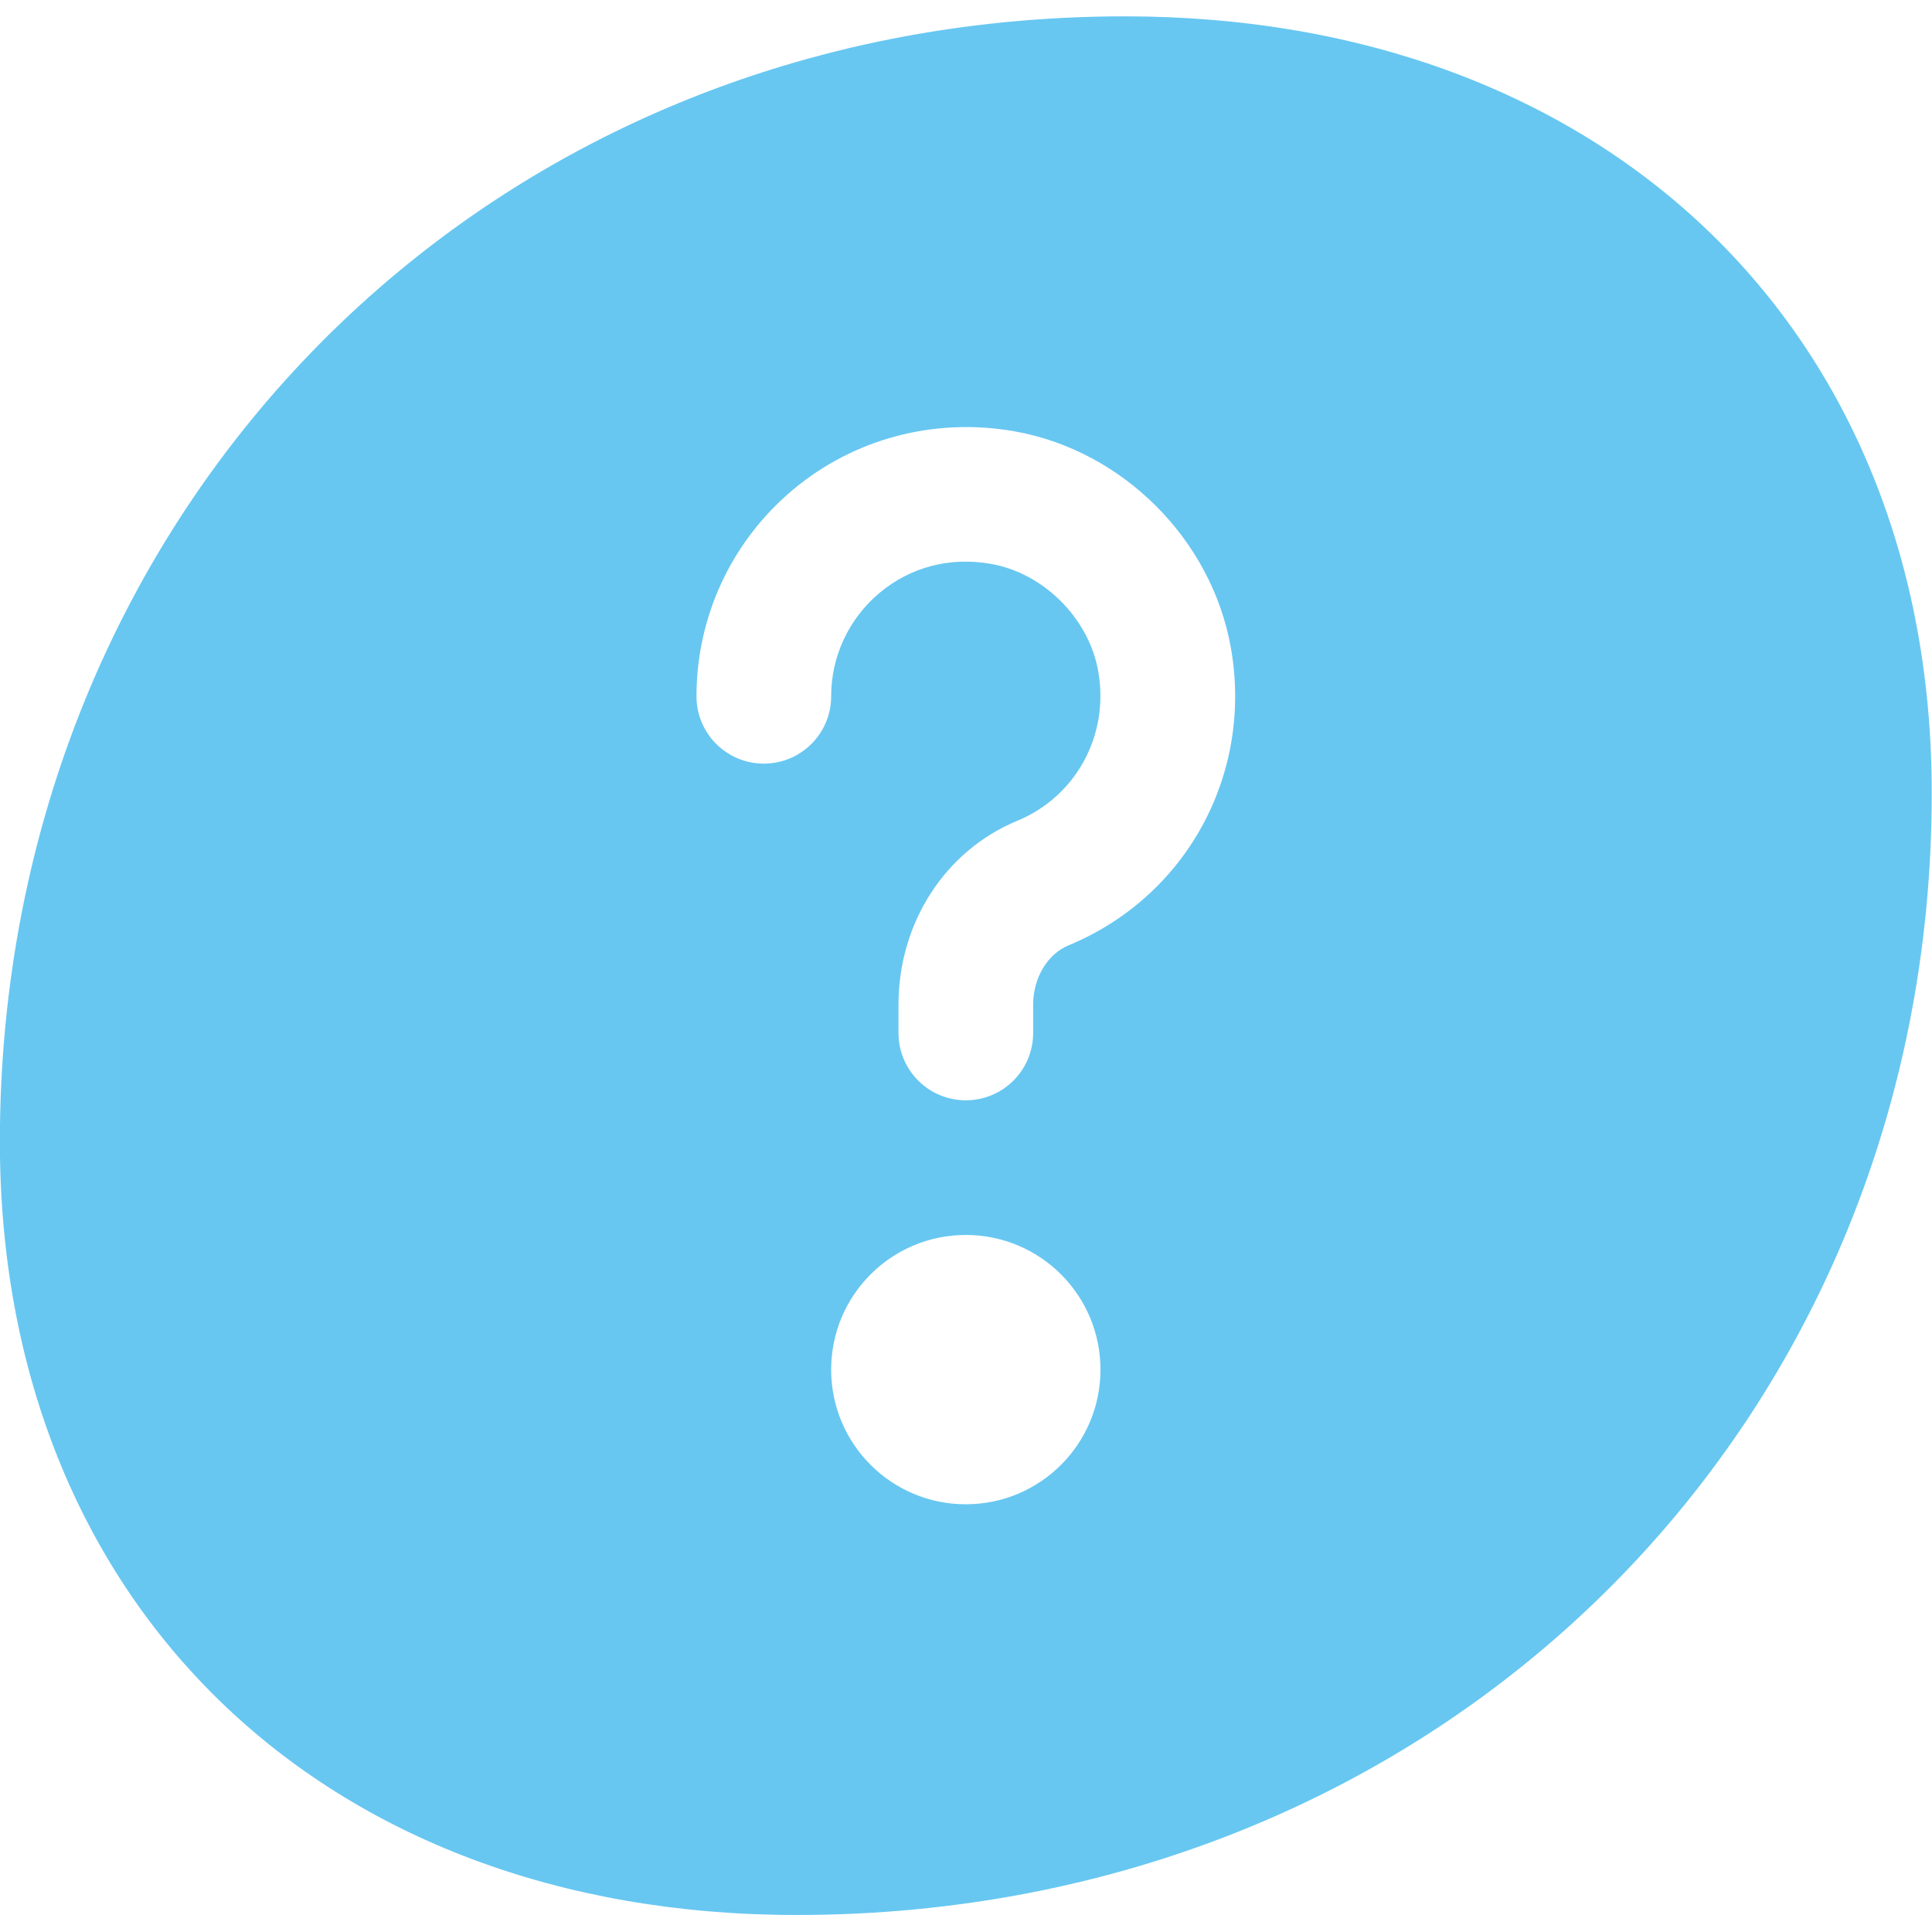 <svg xmlns="http://www.w3.org/2000/svg" xmlns:xlink="http://www.w3.org/1999/xlink" xmlns:serif="http://www.serif.com/" width="100%" height="100%" viewBox="0 0 512 512" xml:space="preserve" style="fill-rule:evenodd;clip-rule:evenodd;stroke-linejoin:round;stroke-miterlimit:2;">    <g transform="matrix(5.096,0,0,5.096,-413.047,-968.668)">        <path d="M181.511,231.326C181.511,264.469 155.791,289.671 122.476,289.671C97.791,289.671 81.047,273.445 81.047,249.451C81.047,216.654 106.077,190.934 139.565,190.934C164.422,190.934 181.511,207.16 181.511,231.326ZM131.279,268.312C135.147,268.312 138.282,265.178 138.282,261.309C138.282,257.441 135.147,254.306 131.279,254.306C127.411,254.306 124.276,257.441 124.276,261.309C124.276,265.178 127.411,268.312 131.279,268.312ZM136.627,239.243C142.751,236.709 146.219,230.353 145.066,223.787C144.075,218.139 139.438,213.502 133.789,212.51C129.641,211.785 125.452,212.896 122.276,215.564C119.096,218.234 117.273,222.146 117.273,226.294C117.273,228.229 118.839,229.795 120.775,229.795C122.71,229.795 124.276,228.229 124.276,226.294C124.276,224.222 125.189,222.266 126.779,220.928C128.39,219.574 130.445,219.031 132.579,219.407C135.331,219.889 137.684,222.242 138.166,224.998C138.751,228.308 137.017,231.501 133.953,232.77C130.202,234.319 127.778,238.074 127.778,242.331L127.778,243.801C127.778,245.737 129.344,247.303 131.279,247.303C133.215,247.303 134.781,245.737 134.781,243.801L134.781,242.331C134.781,240.939 135.523,239.698 136.627,239.243Z" style="fill:rgb(103,199,241);"></path>    </g></svg>